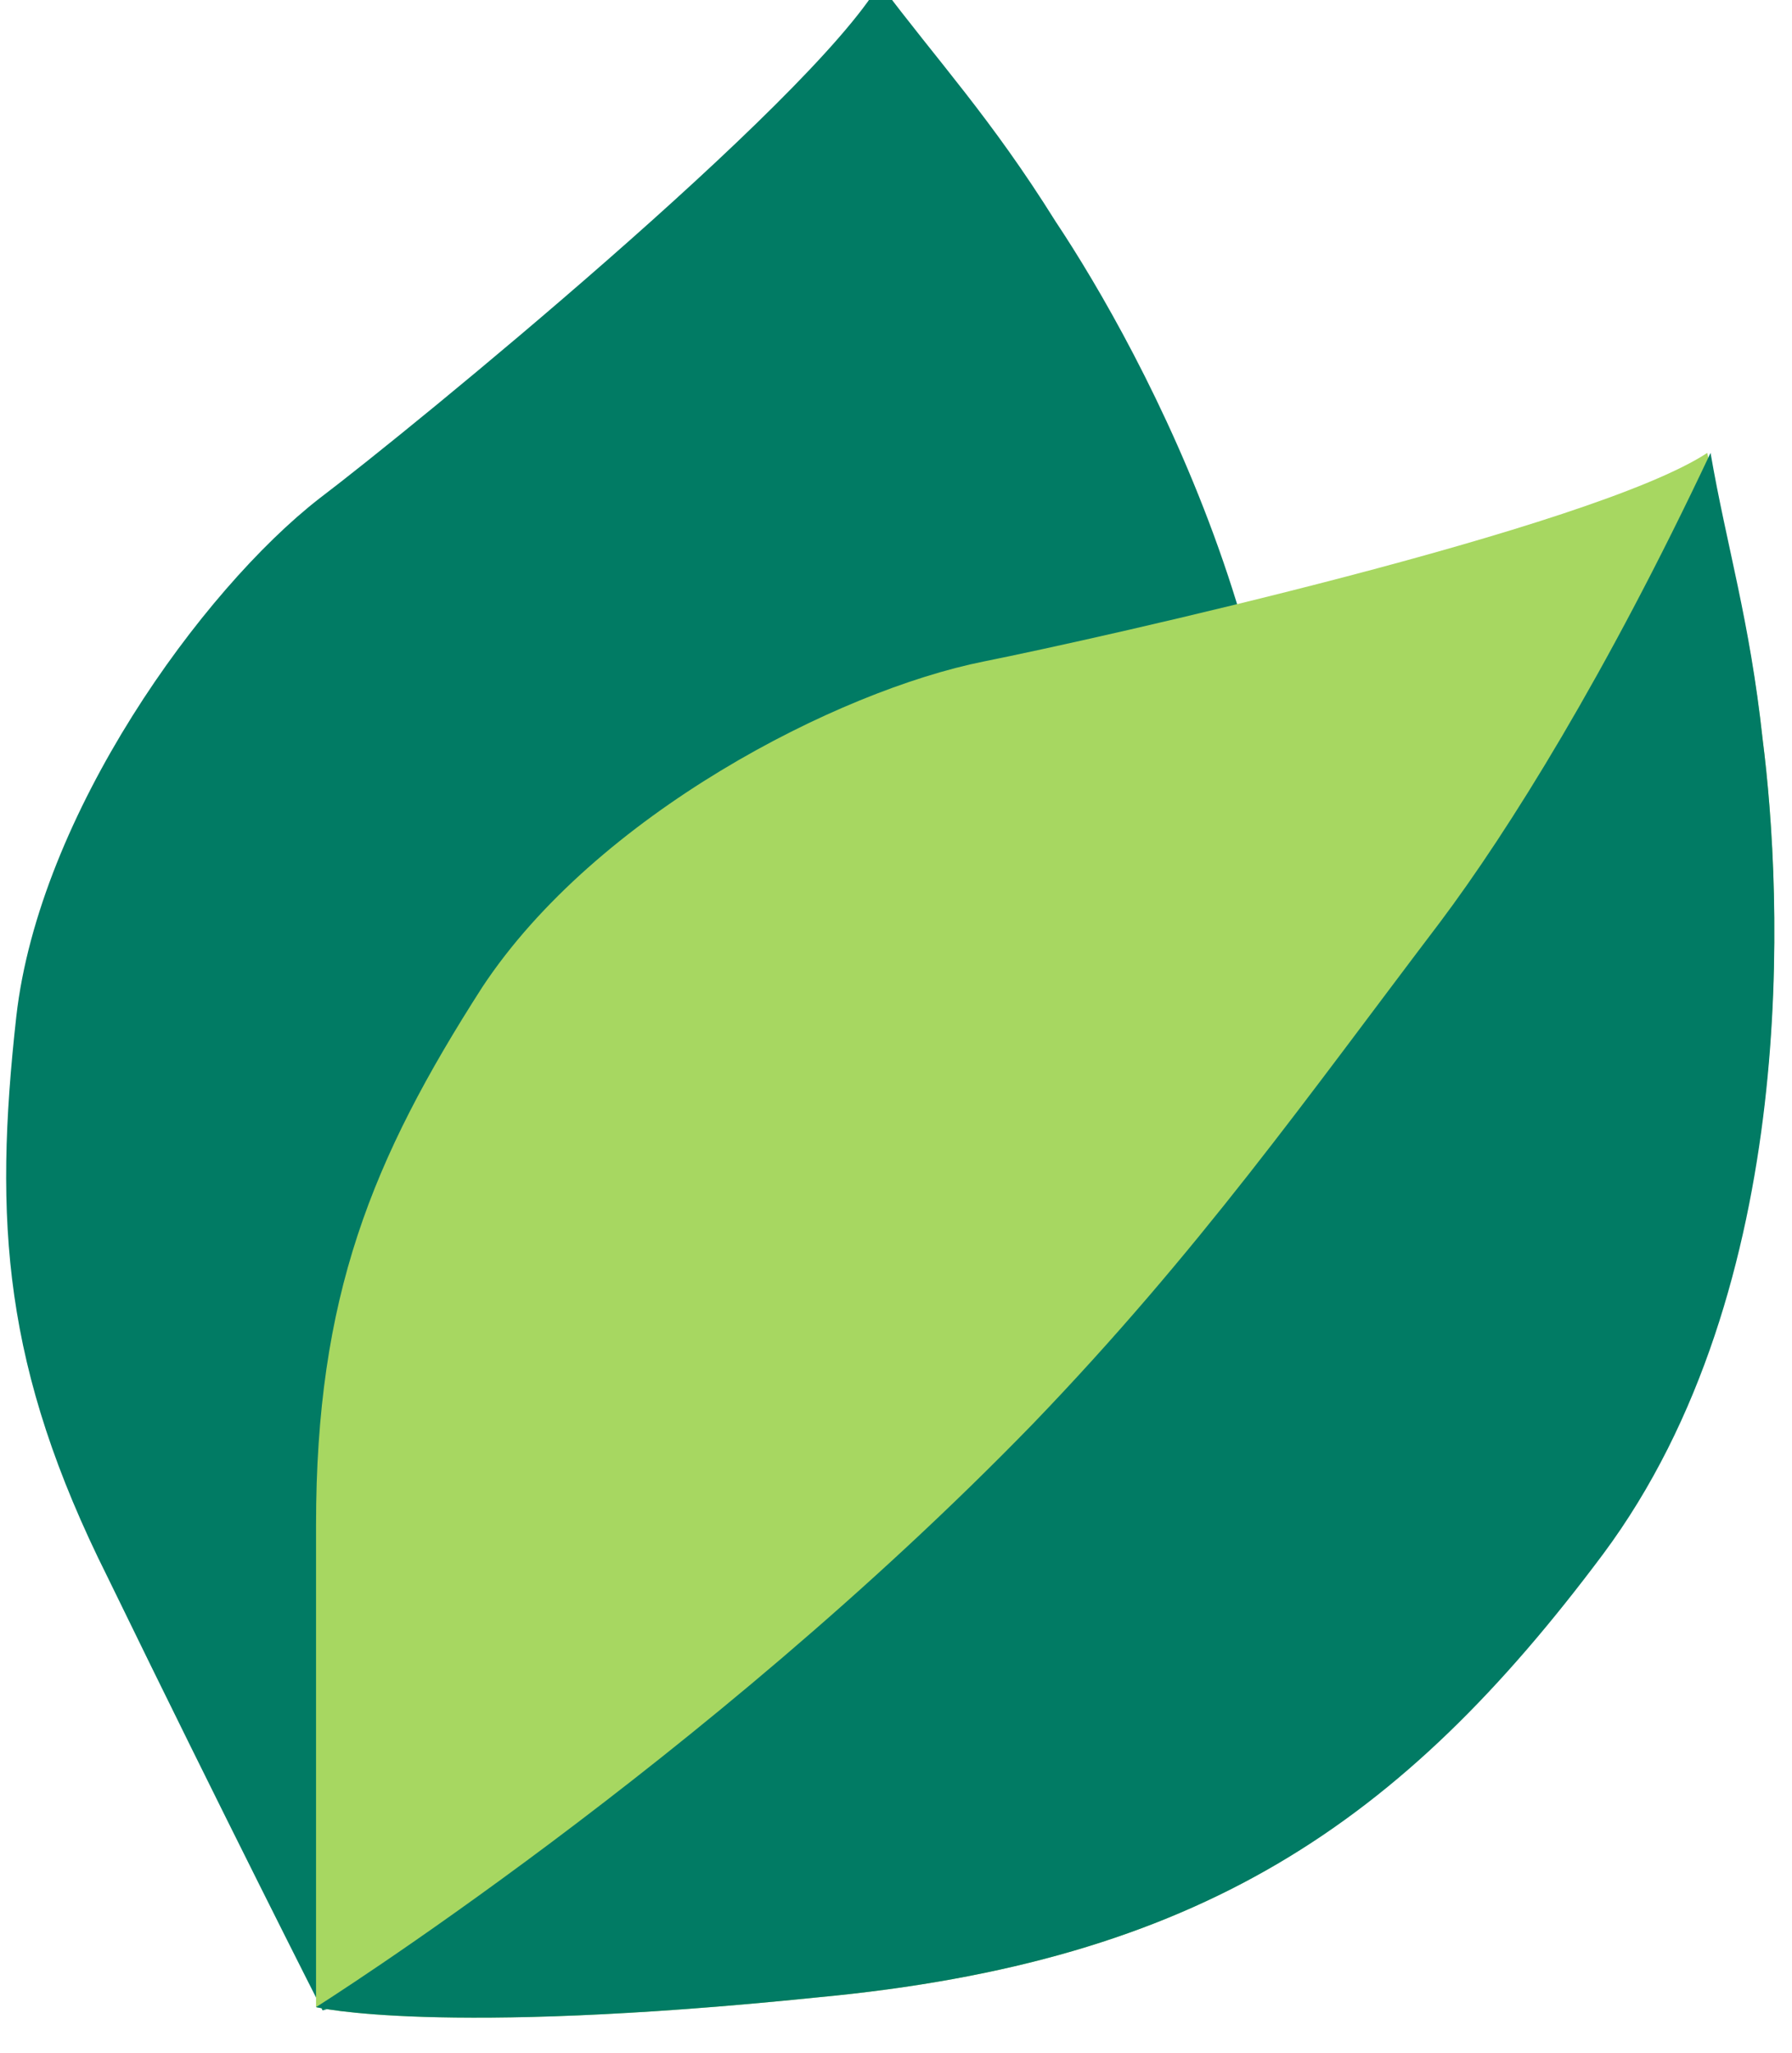 <svg xmlns="http://www.w3.org/2000/svg" version="1.1" xmlns:xlink="http://www.w3.org/1999/xlink" xmlns:svgjs="http://svgjs.dev/svgjs" width="55" height="63"><svg version="1.2" xmlns="http://www.w3.org/2000/svg" viewBox="0 0 55 63" width="55" height="63">
	<title>enway_logo</title>
	<style>
		.s0 { fill: #017b64 } 
		.s1 { fill: #a7d761 } 
	</style>
	<path class="s0" d="m9.9 61.7c0 0-3-5.9-6.6-13.3-3.2-6.4-3.5-10.9-2.8-17.2 0.7-6.2 5.7-13.1 9.3-15.9 2.9-2.2 15-12.1 17.2-15.8 1.8 2.4 3.4 4.1 5.4 7.3 2.6 3.9 8.5 14.6 6.7 24.7-1.9 10.2-5.6 16.8-15.6 23.1-10 6.3-13.6 7.1-13.6 7.1z"></path>
	<path class="s1" d="m9.7 61.6c0 0 0-6.6 0-14.8 0-7 1.7-11.2 5.1-16.5 3.5-5.3 10.9-9.1 15.4-10 3.5-0.7 18.7-4.1 22.2-6.4 0.6 2.9 1.3 5.2 1.7 8.8 0.6 4.7 1.2 16.8-5 25-6.1 8.3-12.3 12.5-24 13.6-11.7 1.2-15.4 0.3-15.4 0.3z"></path>
	<path class="s0" d="m9.7 61.6c0 0 11.9-7.5 22-17.9 5.1-5.3 8.4-10 12.5-15.4 2.1-2.8 5.1-7.6 8.3-14.4 0.5 2.9 1.2 5.1 1.6 8.8 0.6 4.7 1.2 16.8-4.9 25-6.2 8.3-12.4 12.5-24.1 13.6-11.7 1.2-15.4 0.3-15.4 0.3z"></path>
</svg><style>@media (prefers-color-scheme: light) { :root { filter: none; } }
@media (prefers-color-scheme: dark) { :root { filter: none; } }
</style></svg>